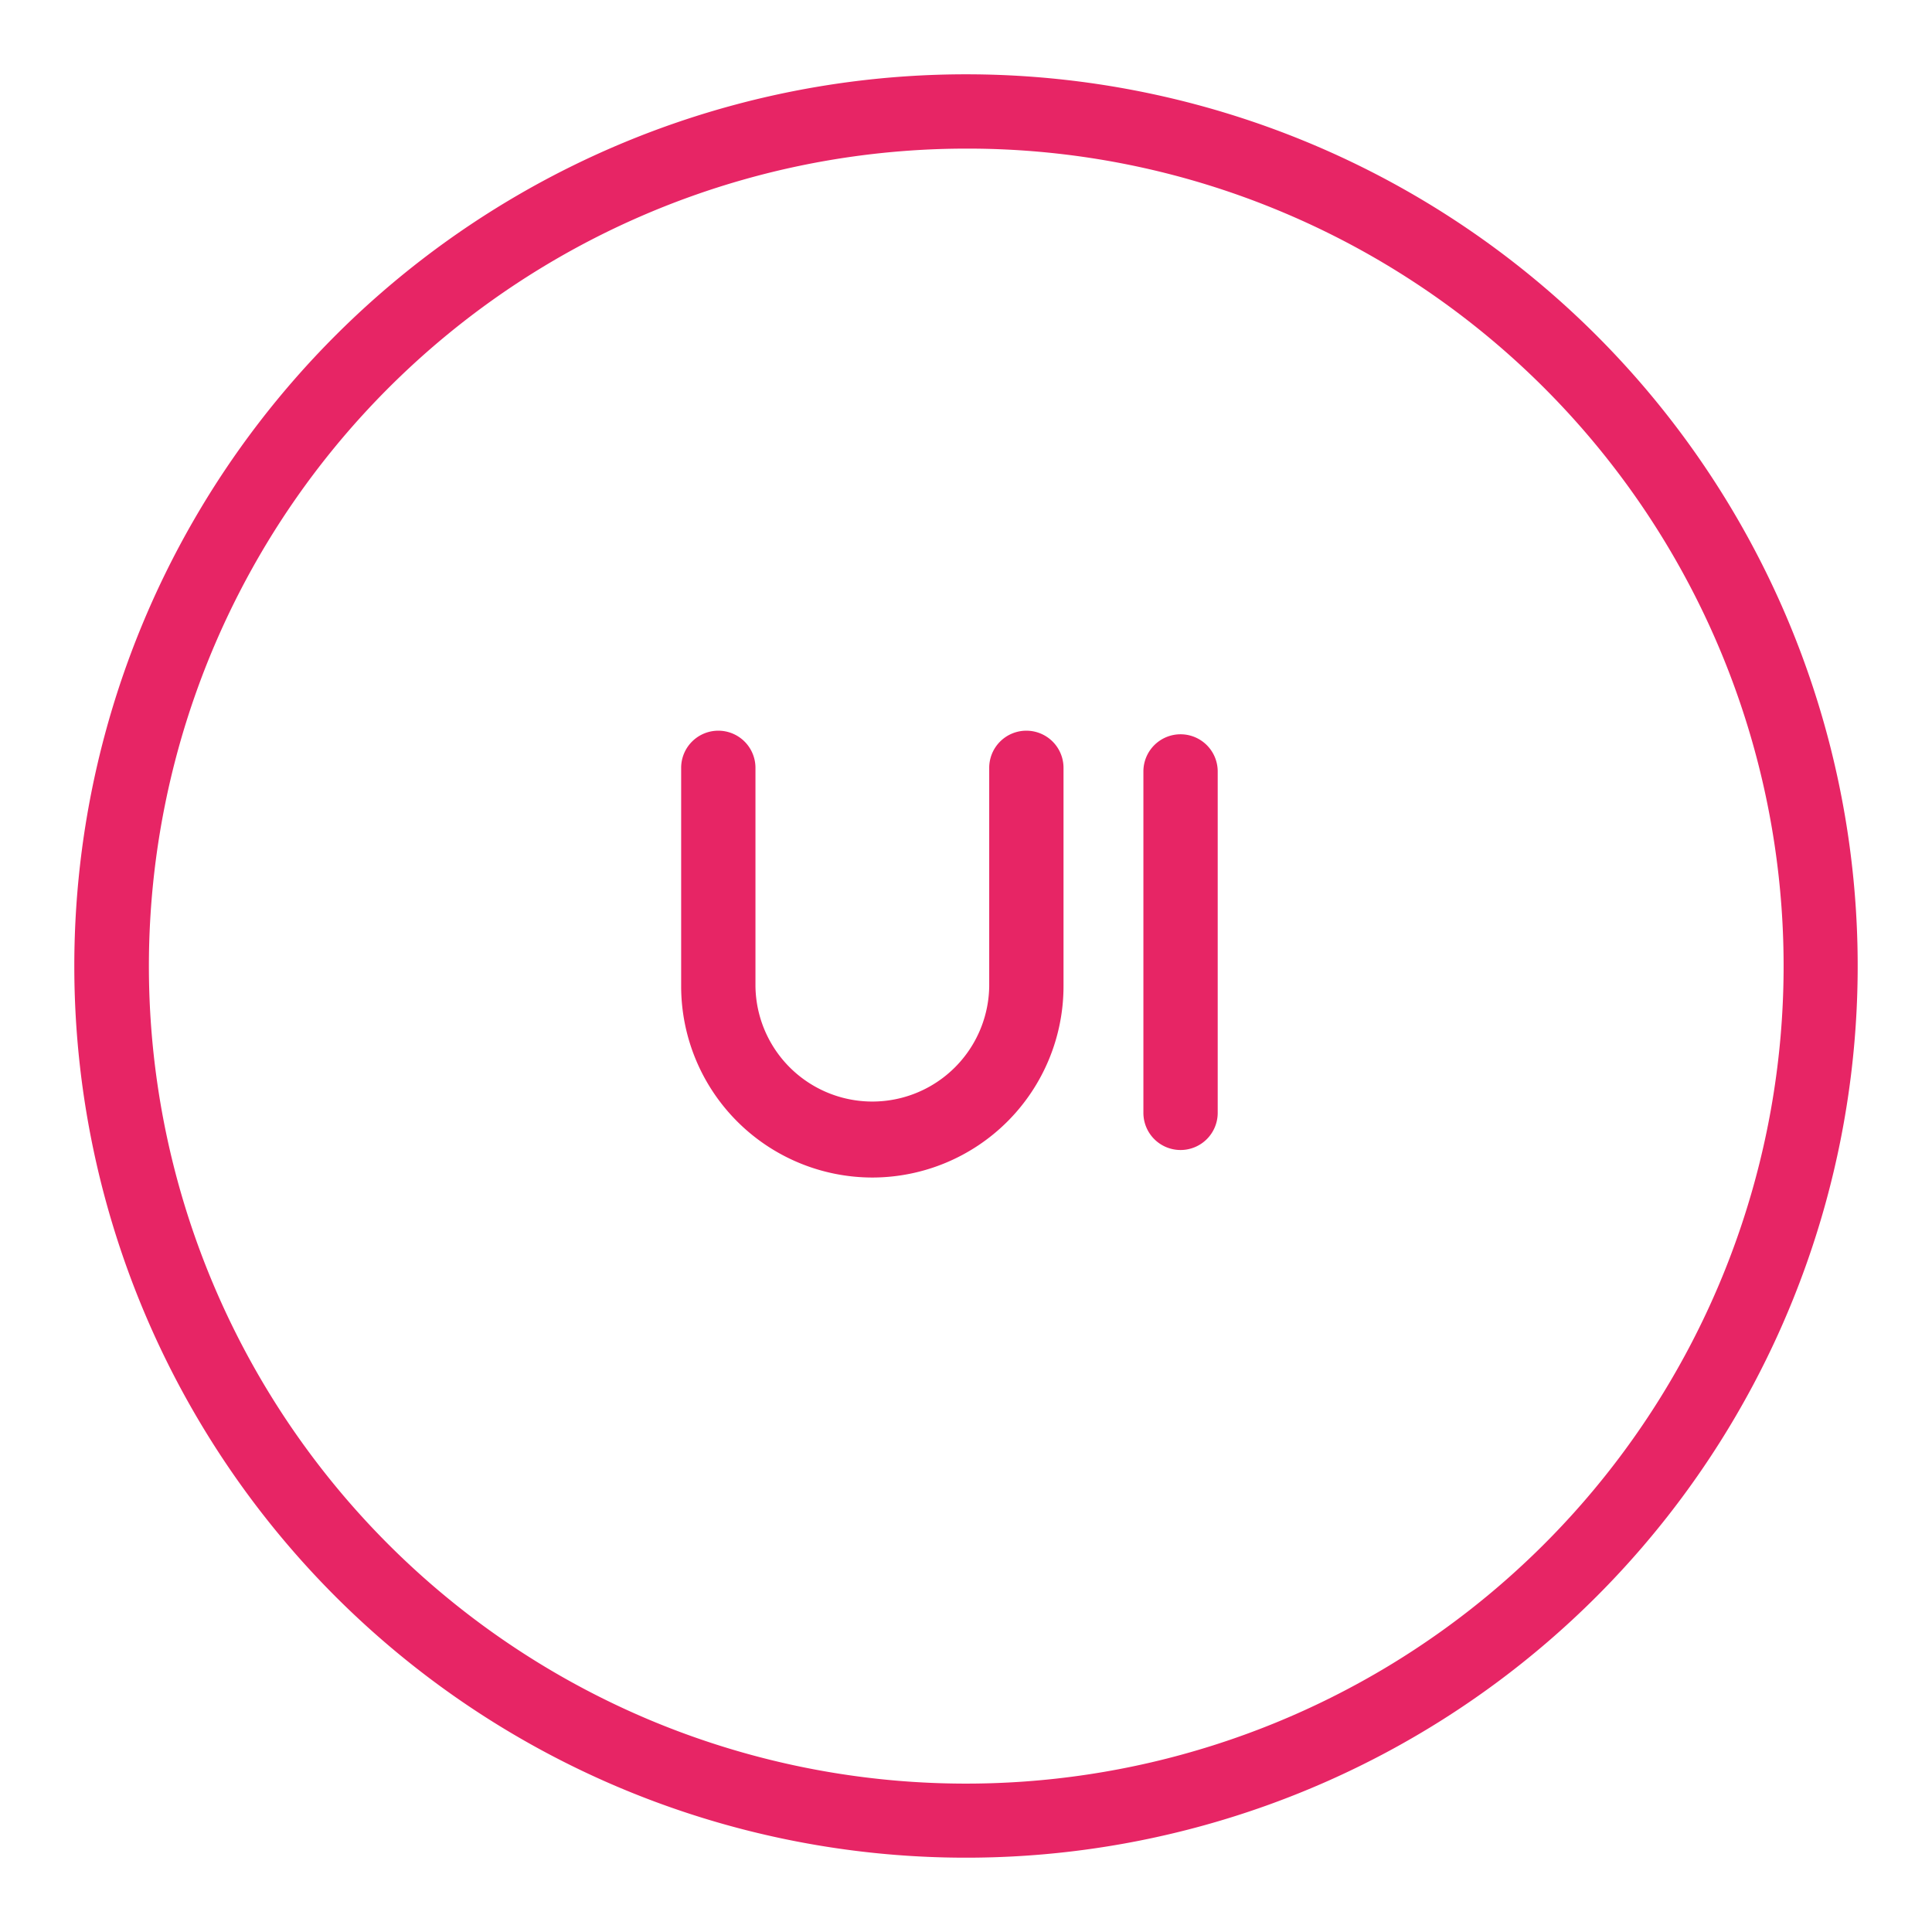 <svg xmlns="http://www.w3.org/2000/svg" width="78" height="78" viewBox="0 0 78 78">
  <g id="Grupo_4525" data-name="Grupo 4525" transform="translate(-1349 -1490)">
    <rect id="Retângulo_2299" data-name="Retângulo 2299" width="78" height="78" transform="translate(1349 1490)" fill="#fff"/>
    <g id="Grupo_3844" data-name="Grupo 3844" transform="translate(549 647)">
      <g id="Grupo_3841" data-name="Grupo 3841" transform="translate(6.852 -0.408)">
        <path id="Caminho_4192" data-name="Caminho 4192" d="M12.437,0V8.822A6.219,6.219,0,0,1,0,8.822V0" transform="translate(822.148 874.408)" fill="#fff"/>
        <path id="Caminho_4192_-_Contorno" data-name="Caminho 4192 - Contorno" d="M6.219,16.54A7.727,7.727,0,0,1-1.5,8.822V0A1.5,1.5,0,0,1,0-1.5,1.5,1.5,0,0,1,1.5,0V8.822a4.719,4.719,0,0,0,9.437,0V0a1.5,1.5,0,0,1,1.5-1.5,1.5,1.5,0,0,1,1.5,1.5V8.822A7.727,7.727,0,0,1,6.219,16.54Z" transform="translate(822.148 874.408)" fill="#e72565"/>
        <g id="Grupo_3839" data-name="Grupo 3839" transform="translate(-5.227 -2.354)">
          <path id="Linha_39" data-name="Linha 39" d="M0,15.284a1.5,1.5,0,0,1-1.5-1.5V0A1.5,1.5,0,0,1,0-1.5,1.5,1.5,0,0,1,1.5,0V13.784A1.5,1.5,0,0,1,0,15.284Z" transform="translate(846.037 876.907)" fill="#e72565"/>
        </g>
      </g>
      <path id="Elipse_189" data-name="Elipse 189" d="M36,3A33.009,33.009,0,0,0,23.156,66.408,33.009,33.009,0,0,0,48.844,5.592,32.79,32.79,0,0,0,36,3m0-3A36,36,0,1,1,0,36,36,36,0,0,1,36,0Z" transform="translate(803 846)" fill="#e72565"/>
    </g>
  </g>
</svg>
